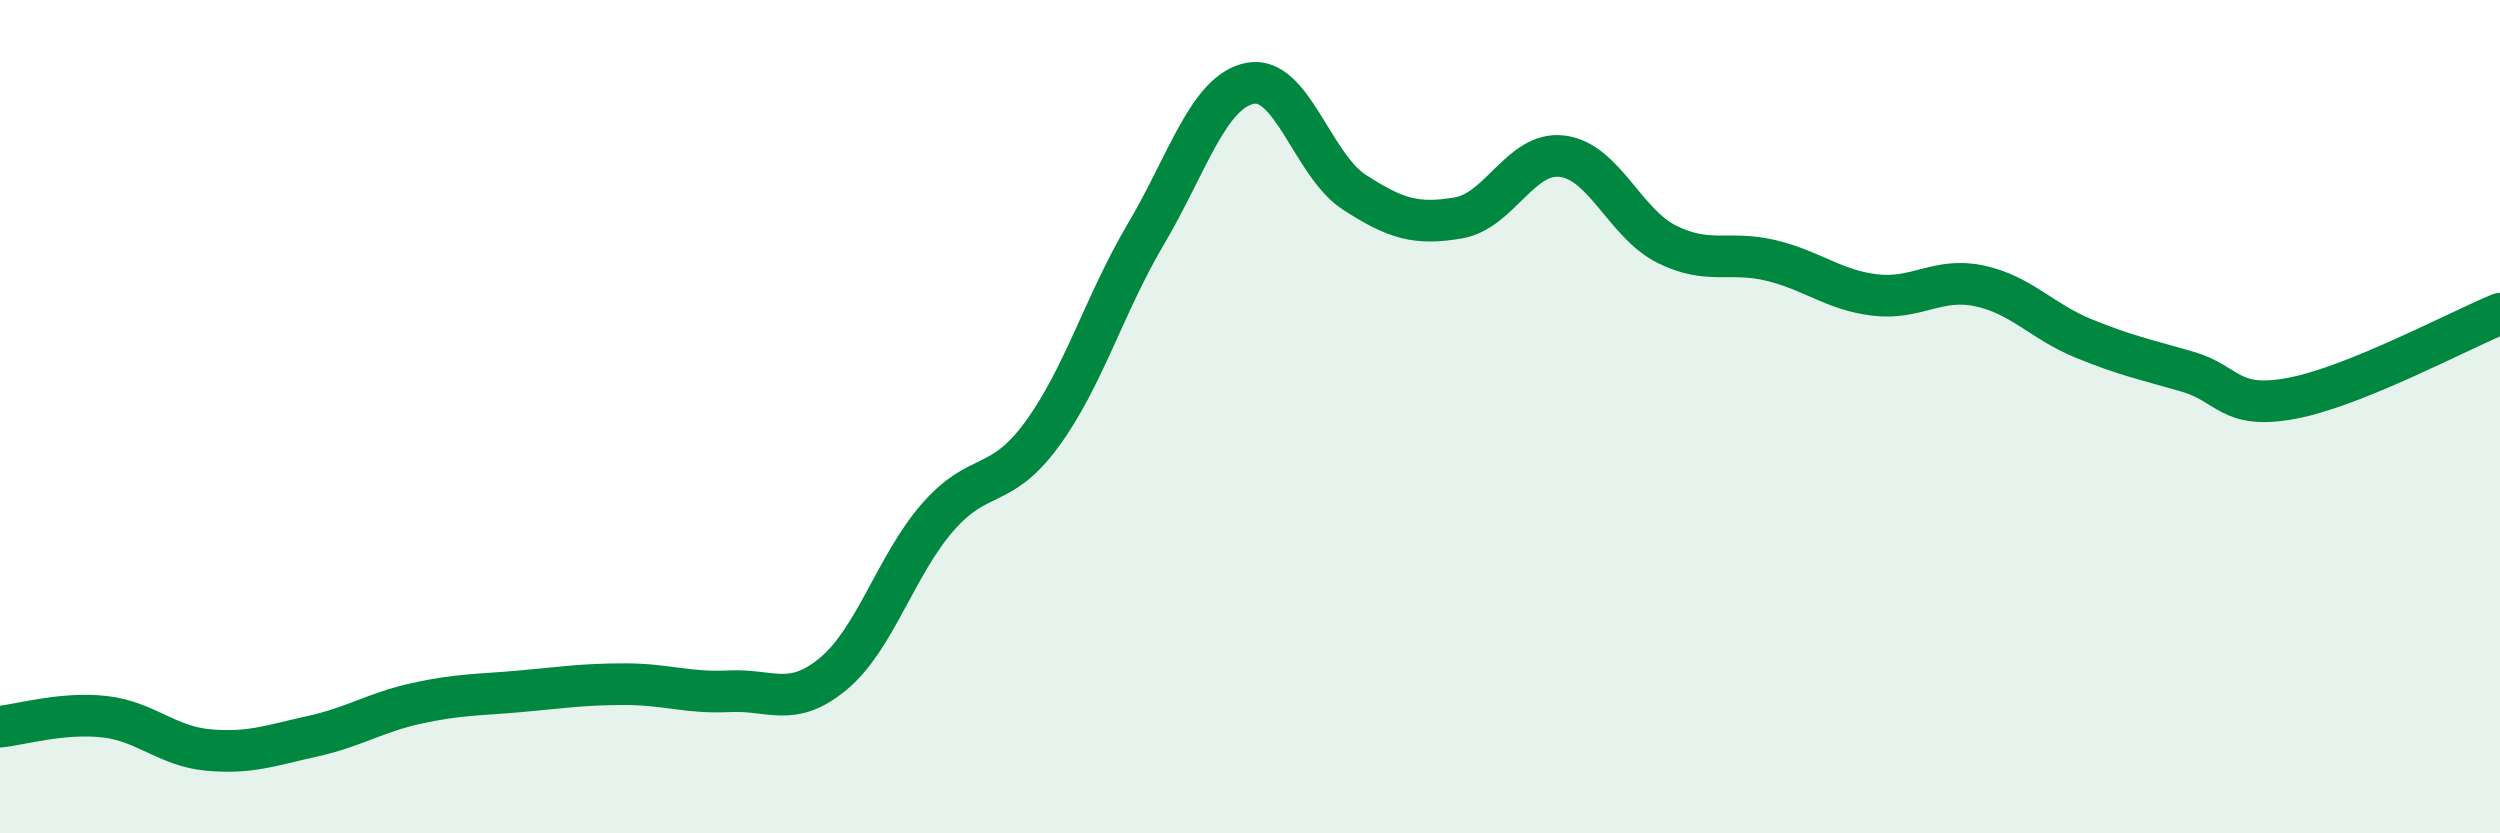 
    <svg width="60" height="20" viewBox="0 0 60 20" xmlns="http://www.w3.org/2000/svg">
      <path
        d="M 0,17.44 C 0.5,17.39 1.5,17.09 2.5,17.2 C 3.5,17.31 4,17.91 5,18 C 6,18.09 6.5,17.89 7.5,17.67 C 8.5,17.45 9,17.1 10,16.88 C 11,16.66 11.5,16.68 12.5,16.59 C 13.5,16.5 14,16.42 15,16.42 C 16,16.42 16.5,16.64 17.5,16.59 C 18.5,16.54 19,17 20,16.17 C 21,15.34 21.5,13.57 22.5,12.42 C 23.5,11.27 24,11.79 25,10.43 C 26,9.07 26.5,7.31 27.5,5.62 C 28.5,3.93 29,2.2 30,2 C 31,1.8 31.5,3.96 32.5,4.61 C 33.5,5.26 34,5.4 35,5.23 C 36,5.06 36.5,3.62 37.5,3.75 C 38.5,3.88 39,5.36 40,5.86 C 41,6.36 41.5,6.01 42.5,6.25 C 43.5,6.49 44,6.96 45,7.08 C 46,7.2 46.5,6.65 47.5,6.86 C 48.5,7.07 49,7.71 50,8.12 C 51,8.53 51.5,8.63 52.5,8.92 C 53.5,9.21 53.5,9.84 55,9.56 C 56.5,9.28 59,7.94 60,7.53L60 20L0 20Z"
        fill="#008740"
        opacity="0.1"
        stroke-linecap="round"
        stroke-linejoin="round"
      />
      <path
        d="M 0,17.44 C 0.5,17.39 1.5,17.09 2.5,17.2 C 3.5,17.31 4,17.91 5,18 C 6,18.09 6.5,17.89 7.5,17.67 C 8.5,17.45 9,17.1 10,16.88 C 11,16.66 11.5,16.68 12.5,16.59 C 13.5,16.5 14,16.42 15,16.42 C 16,16.42 16.5,16.64 17.5,16.59 C 18.5,16.54 19,17 20,16.17 C 21,15.34 21.5,13.57 22.5,12.42 C 23.5,11.27 24,11.79 25,10.43 C 26,9.07 26.5,7.31 27.5,5.62 C 28.5,3.93 29,2.2 30,2 C 31,1.8 31.5,3.96 32.5,4.61 C 33.5,5.26 34,5.4 35,5.23 C 36,5.06 36.5,3.62 37.5,3.75 C 38.5,3.88 39,5.36 40,5.86 C 41,6.36 41.5,6.01 42.5,6.25 C 43.5,6.49 44,6.96 45,7.08 C 46,7.2 46.5,6.65 47.5,6.86 C 48.5,7.07 49,7.71 50,8.12 C 51,8.53 51.5,8.63 52.5,8.92 C 53.5,9.21 53.5,9.84 55,9.56 C 56.5,9.28 59,7.94 60,7.53"
        stroke="#008740"
        stroke-width="1"
        fill="none"
        stroke-linecap="round"
        stroke-linejoin="round"
      />
    </svg>
  
